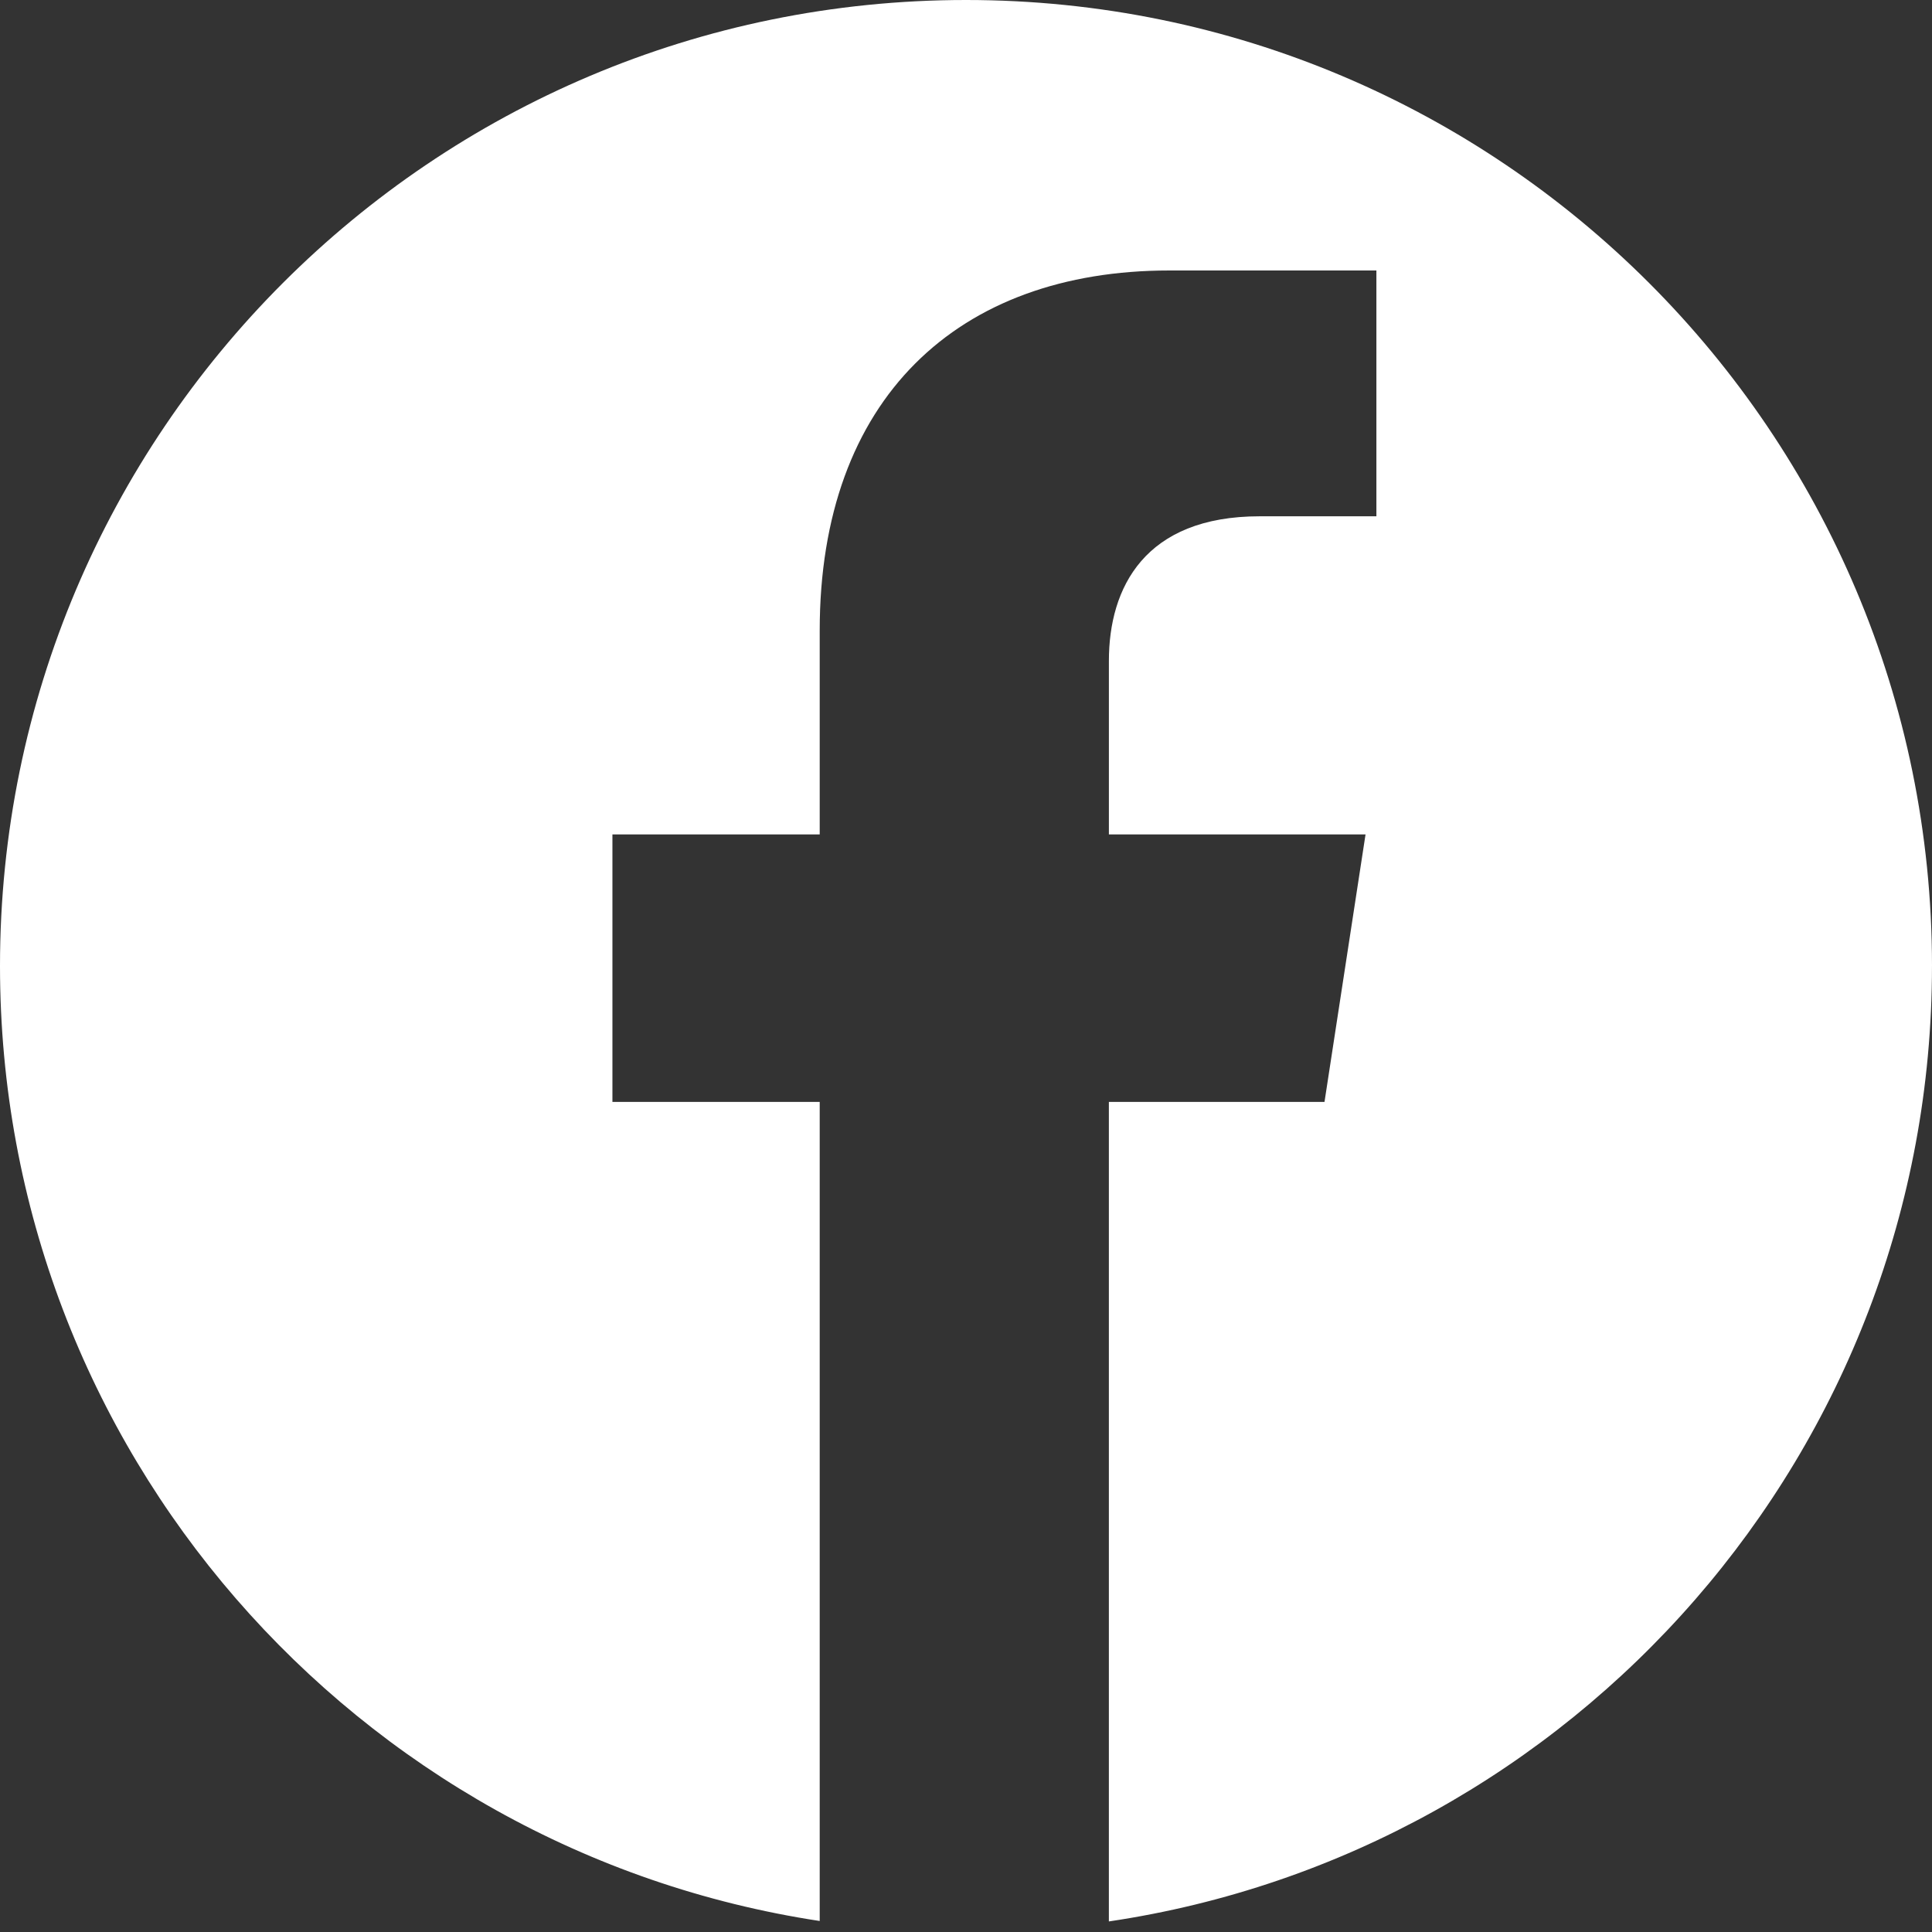 <svg xmlns="http://www.w3.org/2000/svg" viewBox="0 0 100 100"><rect x="0" y="0" width="100" height="100" fill="#333333" stroke="none"/><defs><style>.cls-1{fill:#fff;}.cls-2{fill:none;}</style></defs><rect class="cls-2" width="100" height="100"/><path class="cls-1" d="M100,50C100,22.386,77.614,0,50,0S0,22.386,0,50c0,25.04,18.407,45.78,42.428,49.43v-42.395h-10.729v-13.846h10.729v-10.553c0-12.005,7.151-18.636,18.092-18.636h10.722v12.723h-6.04c-5.95,0-7.806,3.692-7.806,7.48v8.985h13.284l-2.124,13.846h-11.161v42.419c24.107-3.575,42.604-24.353,42.604-49.454Z"/></svg>